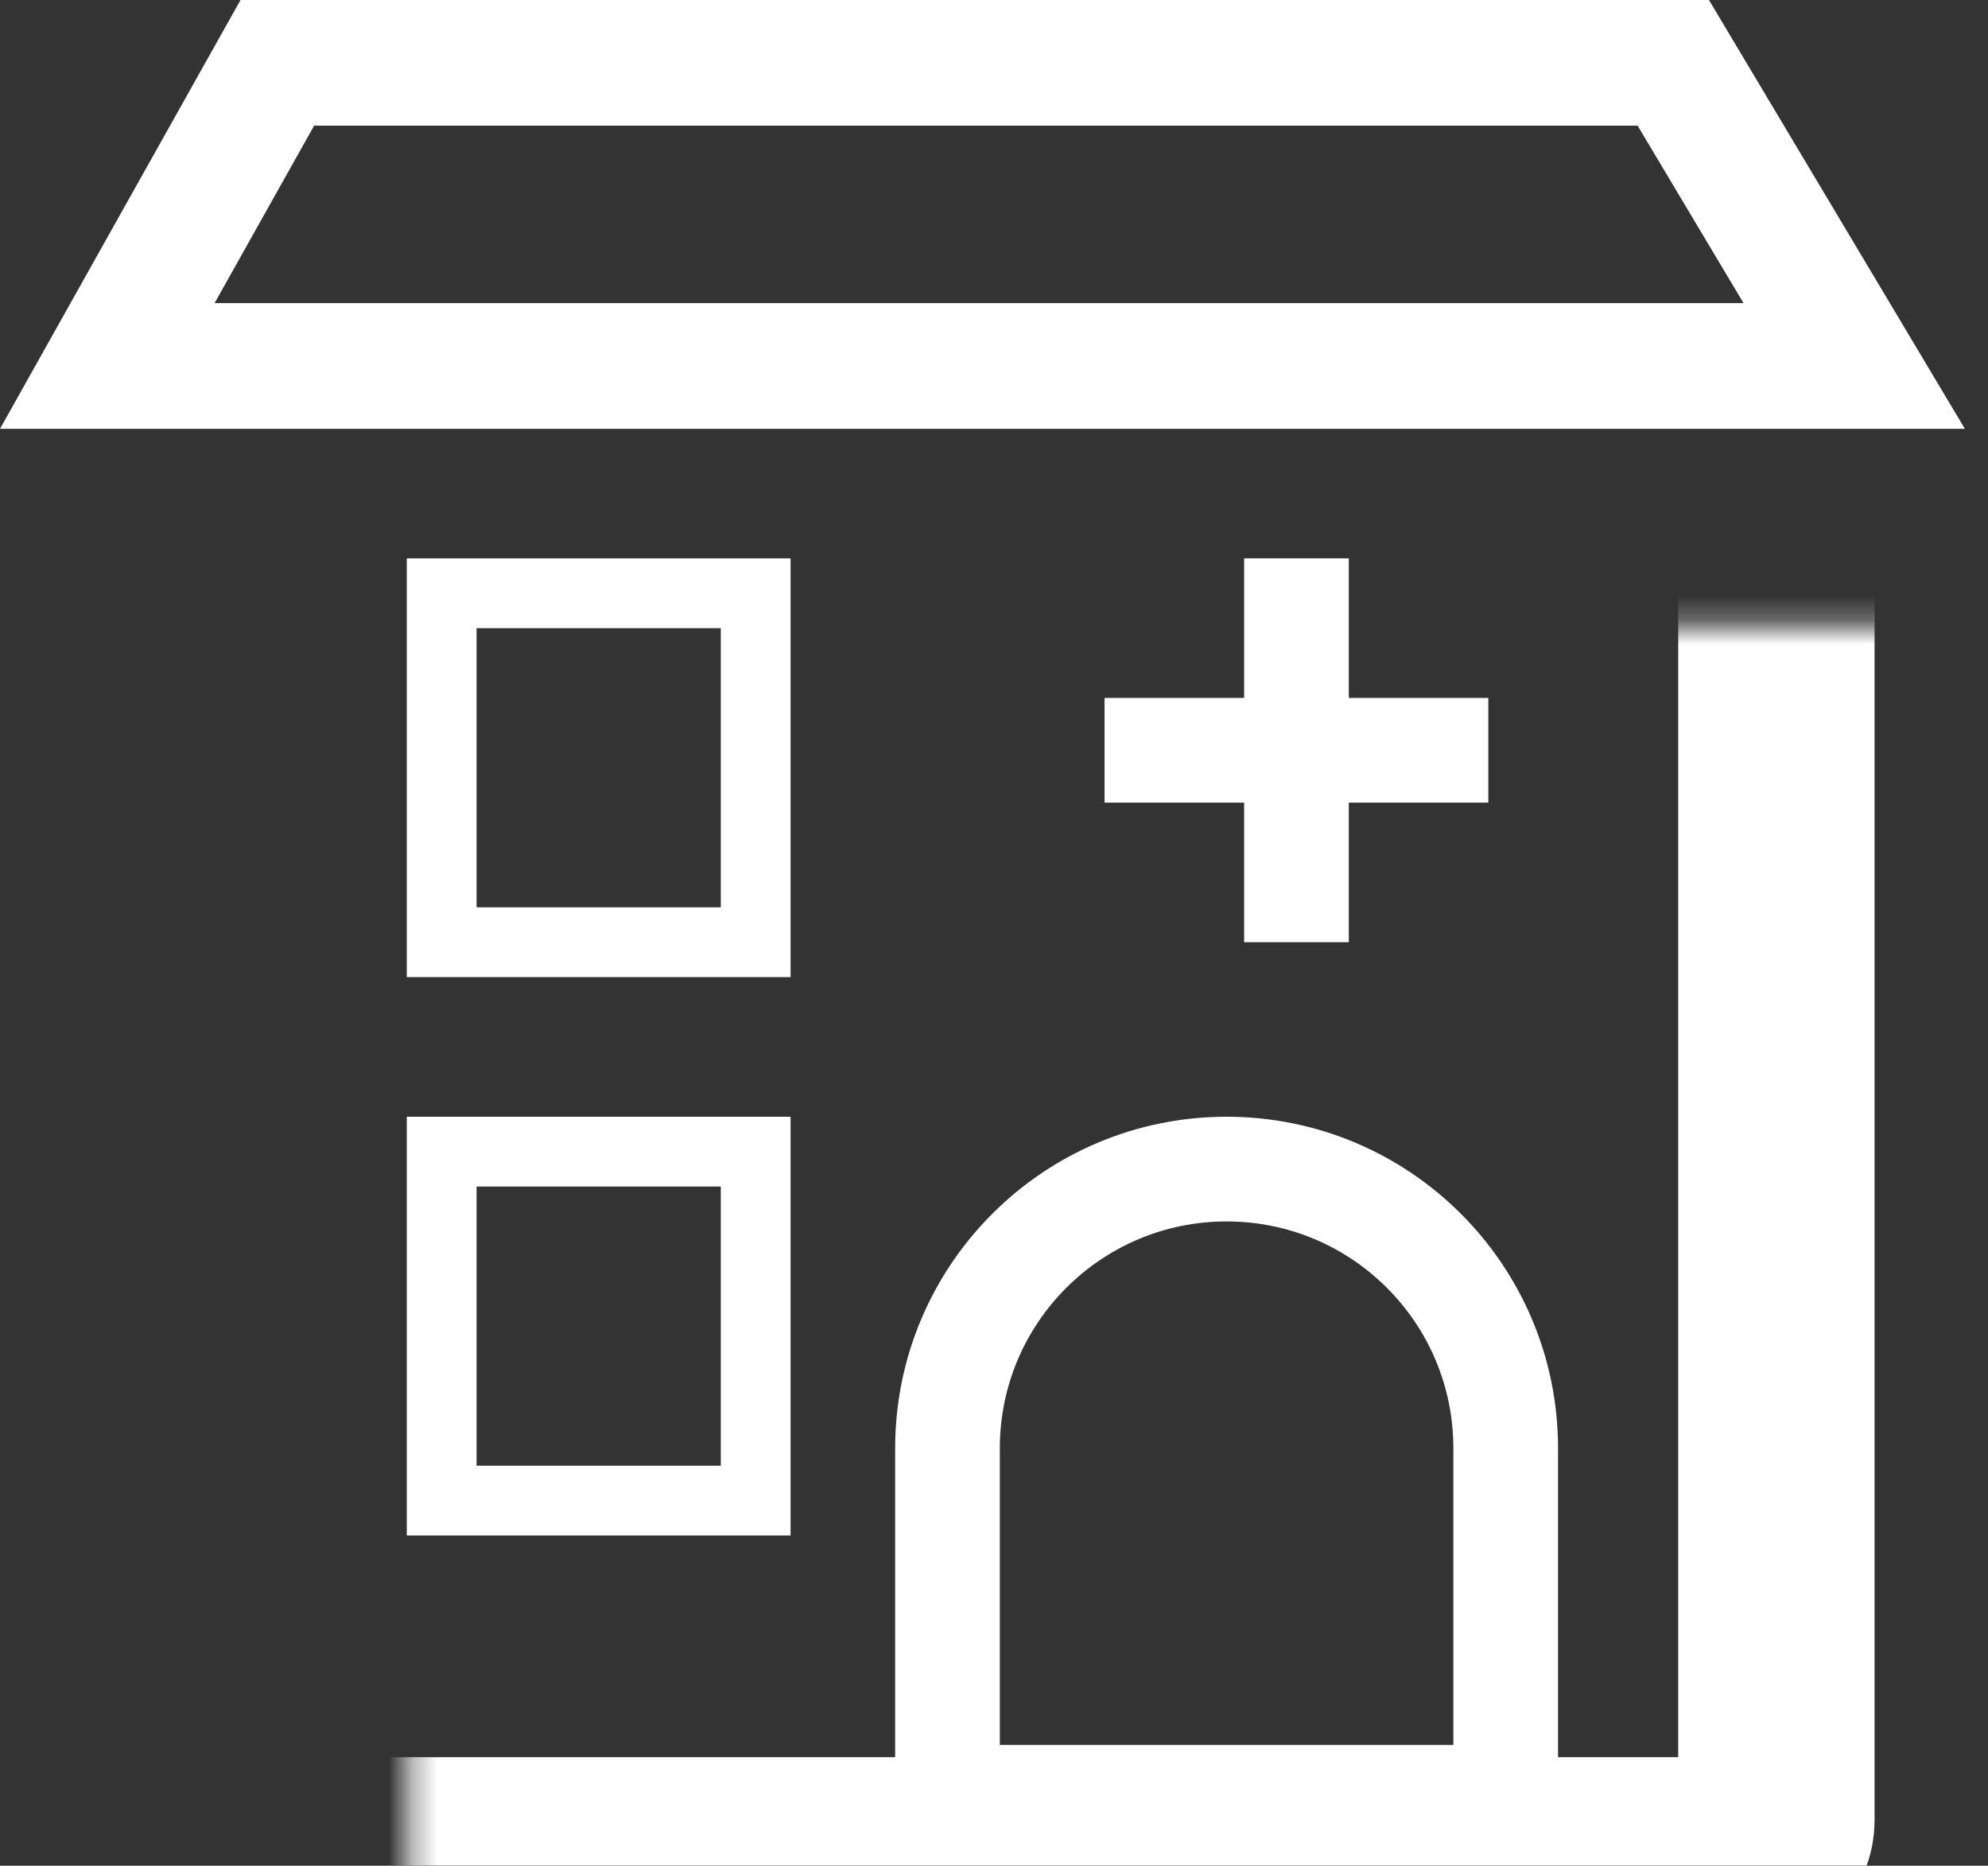 <?xml version="1.0" encoding="UTF-8"?> <svg xmlns="http://www.w3.org/2000/svg" width="81" height="76" viewBox="0 0 81 76" fill="none"><rect x="0" y="0" width="81" height="76" fill="#333333" stroke="none"/> <mask id="path-1-inside-1" fill="white"> <rect x="8.328" y="12.748" width="64.05" height="62.831" rx="1.422"></rect> </mask> <rect x="8.328" y="12.748" width="64.05" height="62.831" rx="1.422" stroke="white" stroke-width="8" mask="url(#path-1-inside-1)"></rect> <path d="M4.372 14.907L11.299 2.56H68.178L75.548 14.907H4.372Z" stroke="white" stroke-width="5.12"></path> <rect x="17.996" y="24.166" width="12.794" height="14.215" stroke="white" stroke-width="2.843"></rect> <rect x="17.996" y="46.911" width="12.794" height="14.215" stroke="white" stroke-width="2.843"></rect> <path d="M61.349 58.994V73.209H38.605V58.994C38.605 52.713 43.697 47.622 49.977 47.622C56.258 47.622 61.349 52.713 61.349 58.994Z" stroke="white" stroke-width="4.265"></path> <rect x="50.691" y="22.744" width="4.265" height="15.637" fill="white"></rect> <rect x="45.004" y="32.695" width="4.265" height="15.637" transform="rotate(-90 45.004 32.695)" fill="white"></rect> </svg> 